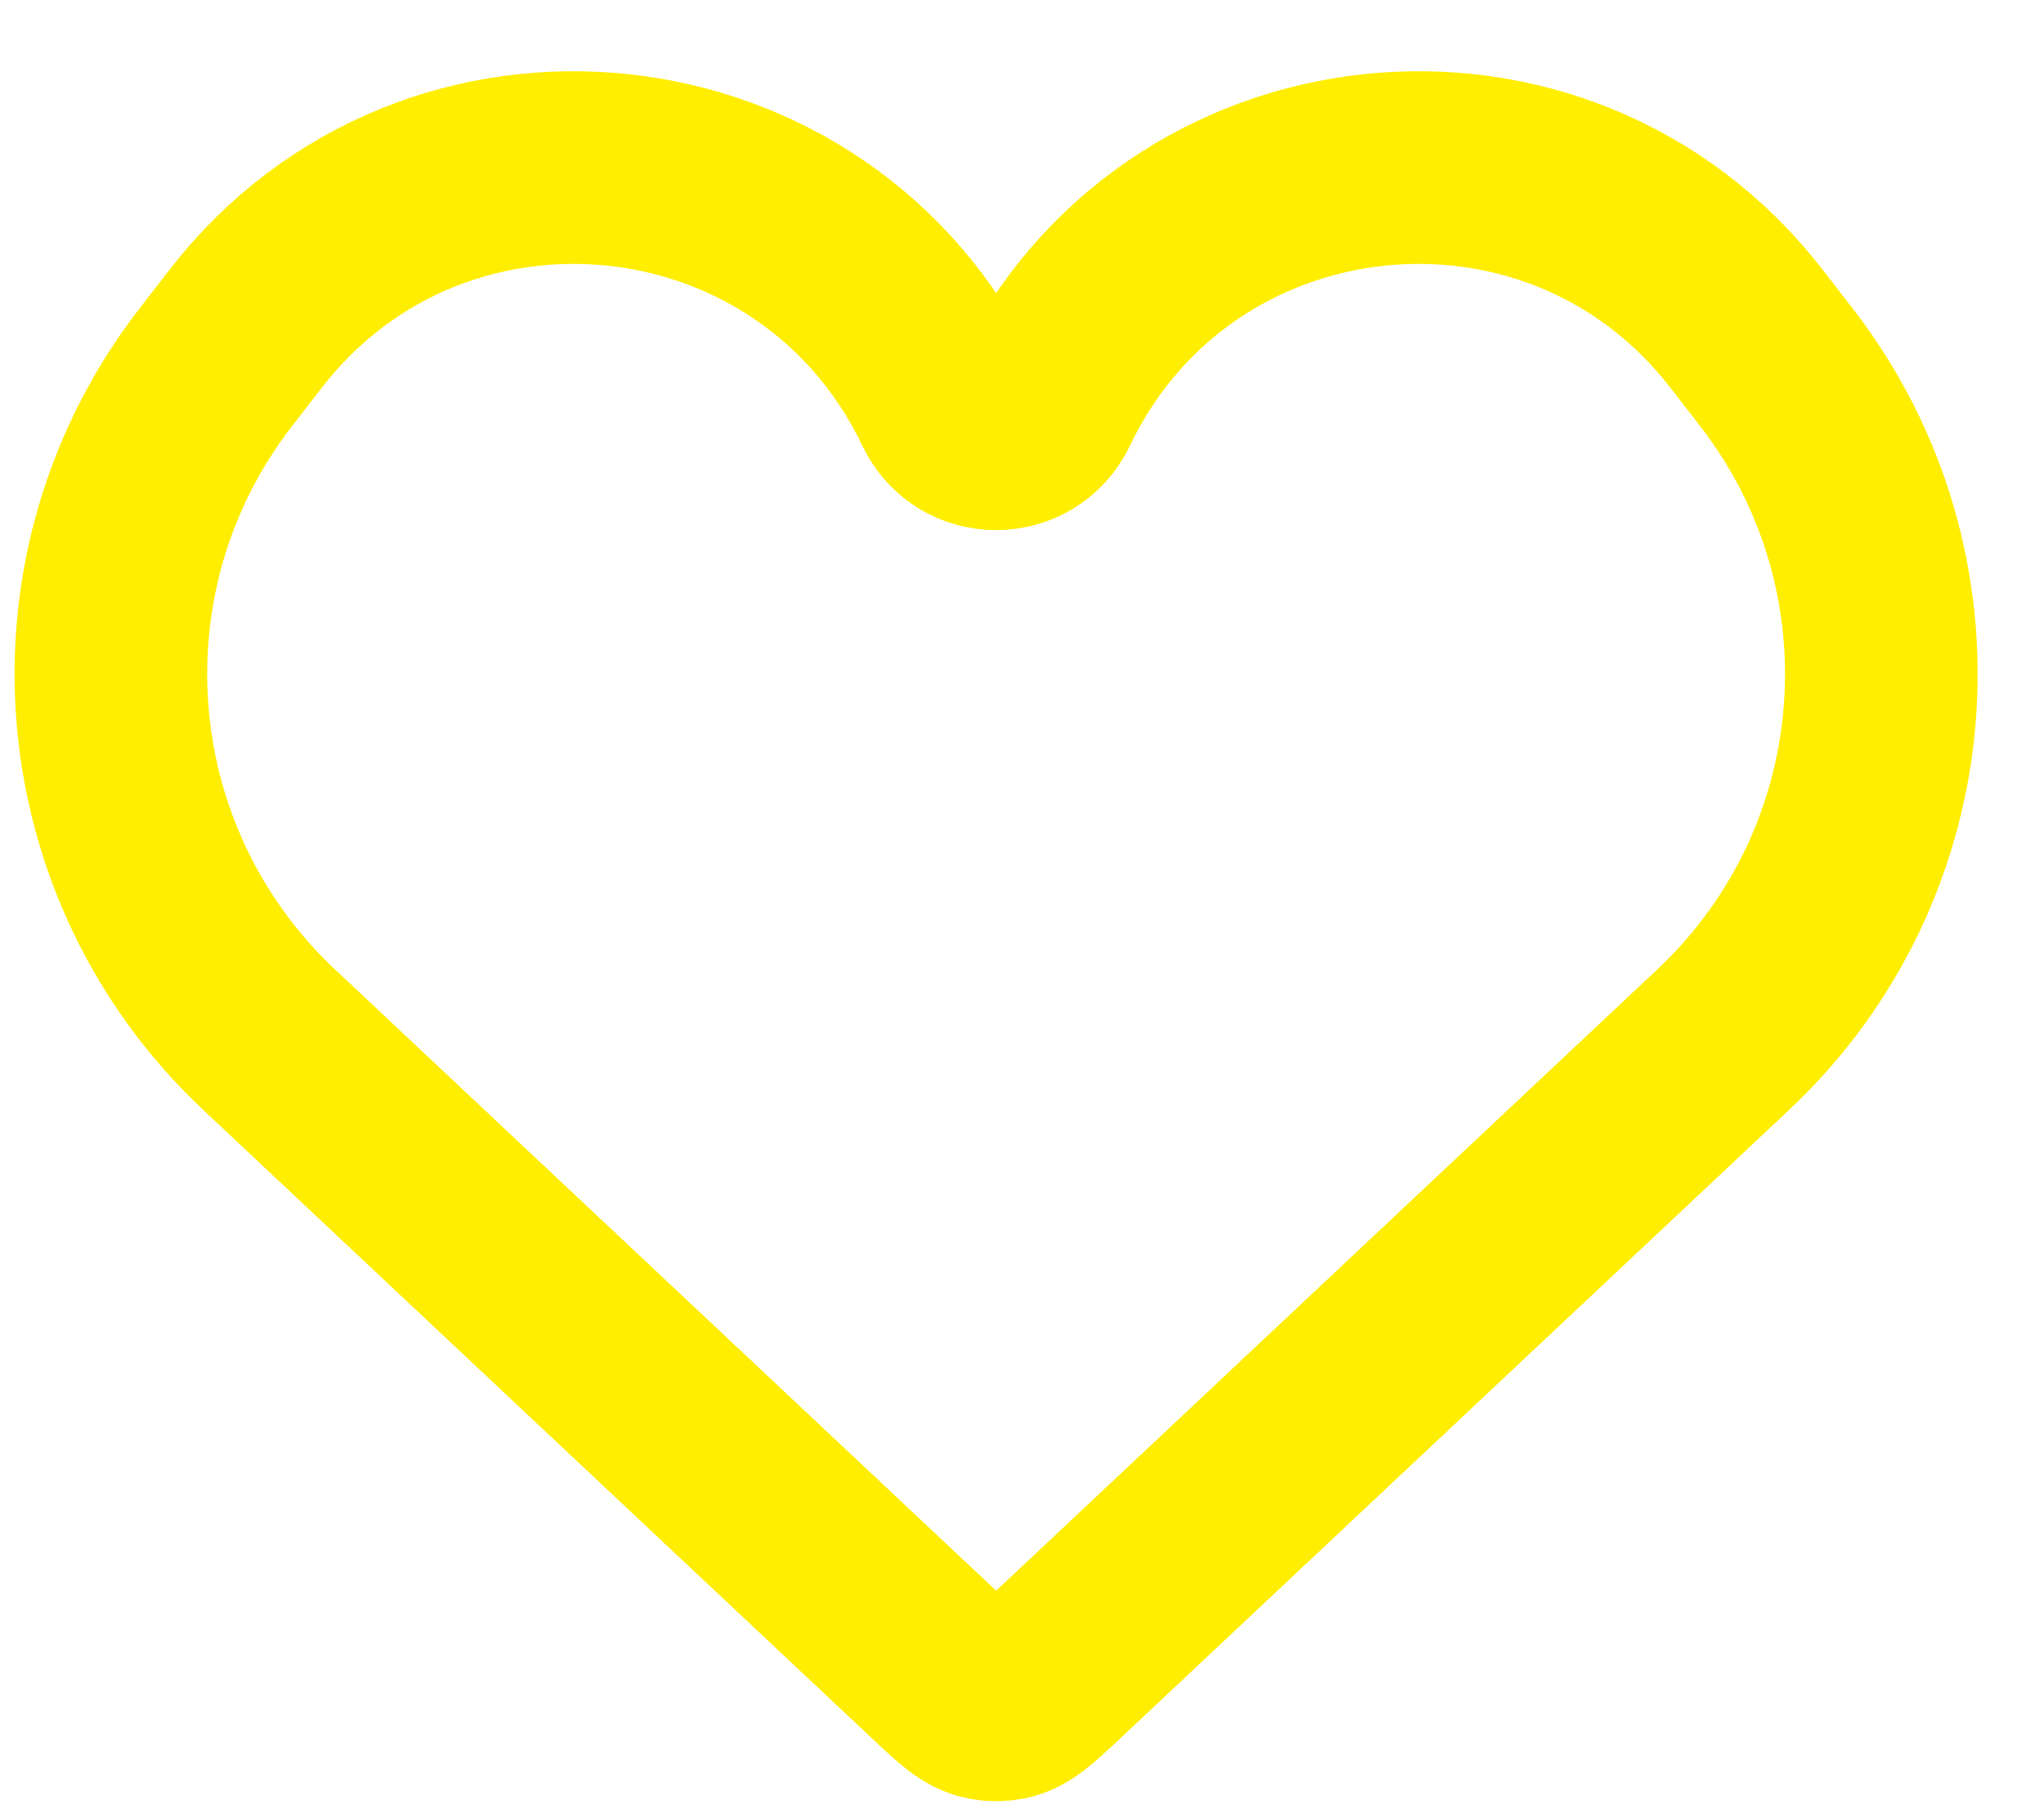 <svg width="17" height="15" viewBox="0 0 17 15" fill="none" xmlns="http://www.w3.org/2000/svg">
<path d="M2.237 8.644L7.807 13.877C7.998 14.057 8.094 14.147 8.208 14.169C8.258 14.179 8.311 14.179 8.362 14.169C8.475 14.147 8.571 14.057 8.763 13.877L14.333 8.644C15.9 7.172 16.09 4.75 14.772 3.051L14.524 2.731C12.947 0.699 9.782 1.04 8.675 3.361C8.518 3.689 8.051 3.689 7.895 3.361C6.787 1.04 3.622 0.699 2.045 2.731L1.797 3.051C0.479 4.75 0.67 7.172 2.237 8.644Z" stroke="#FFEE00" stroke-width="1.602"/>
</svg>
